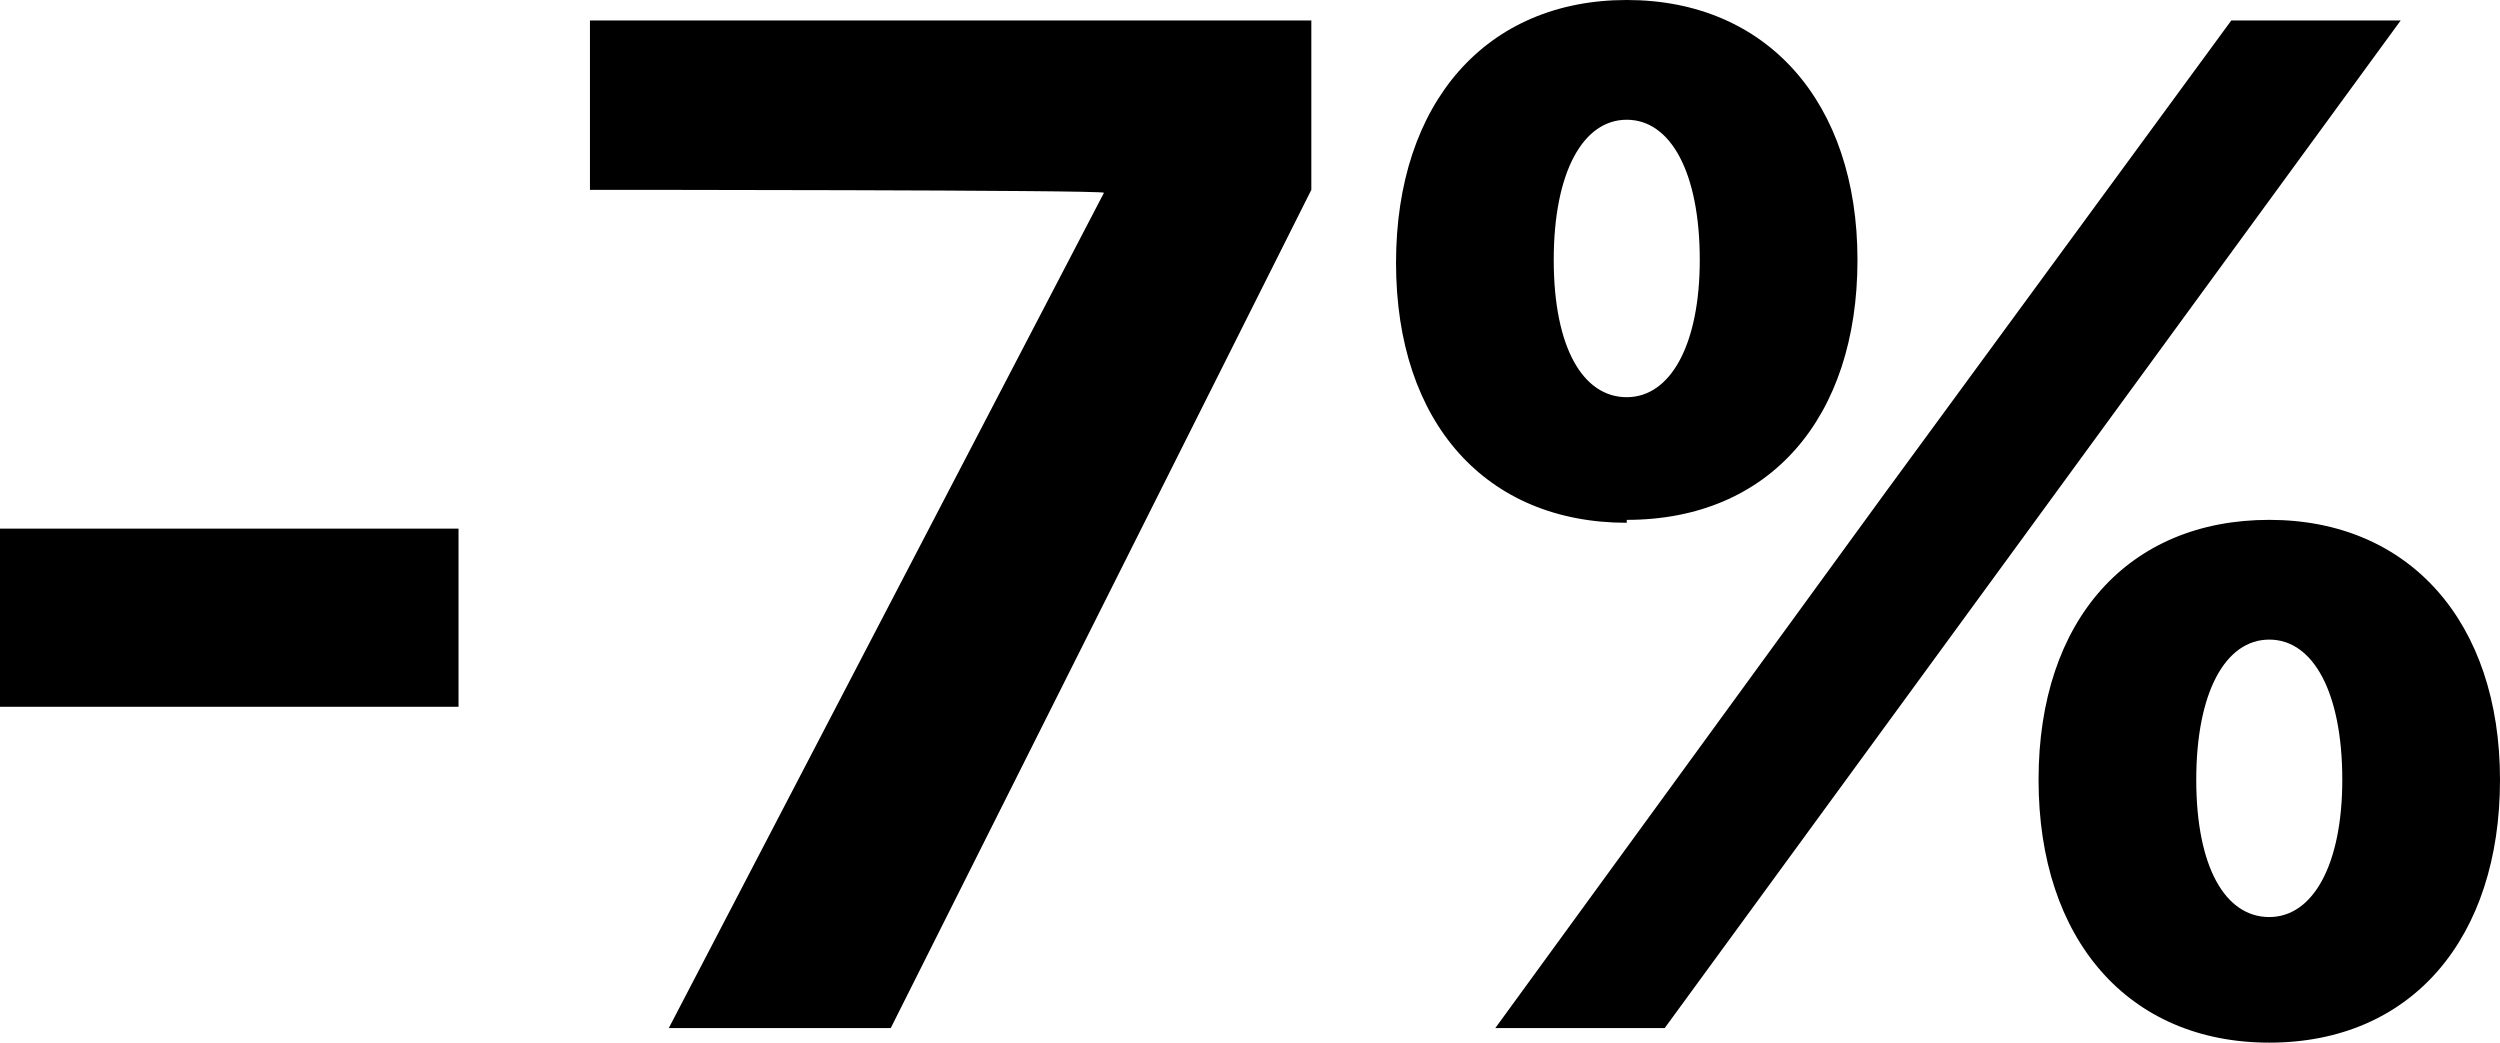 <?xml version="1.0" encoding="UTF-8"?> <svg xmlns="http://www.w3.org/2000/svg" id="_Слой_1" width="85.6" height="35.7" viewBox="0 0 85.6 35.7"><path d="M0,24.2v-6.1h15.7v6.1H0Z" style="fill:#000; stroke-width:0px;"></path><path d="M37.8,6.6h0c0-.1-17.6-.1-17.6-.1V.7h24.7v5.8l-14.4,28.7h-7.6l14.9-28.6Z" style="fill:#000; stroke-width:0px;"></path><path d="M55.7,17.9c-4.8,0-7.9-3.4-7.9-8.9S50.9,0,55.7,0s7.9,3.5,7.9,8.9-3,8.9-7.9,8.9ZM51.2,35.2l13.4-18.4L76.4.7h5.8l-13,17.8-12.2,16.7h-5.8ZM58.2,8.9c0-3-1-4.8-2.5-4.8s-2.5,1.8-2.5,4.8,1,4.7,2.5,4.7,2.5-1.8,2.5-4.7ZM77.7,35.7c-4.8,0-7.9-3.5-7.9-9s3.1-8.9,7.9-8.9,7.9,3.5,7.9,8.9-3,9-7.9,9ZM80.2,26.7c0-3-1-4.8-2.5-4.8s-2.5,1.8-2.5,4.8,1,4.7,2.5,4.7,2.5-1.8,2.5-4.7Z" style="fill:#000; stroke-width:0px;"></path></svg> 